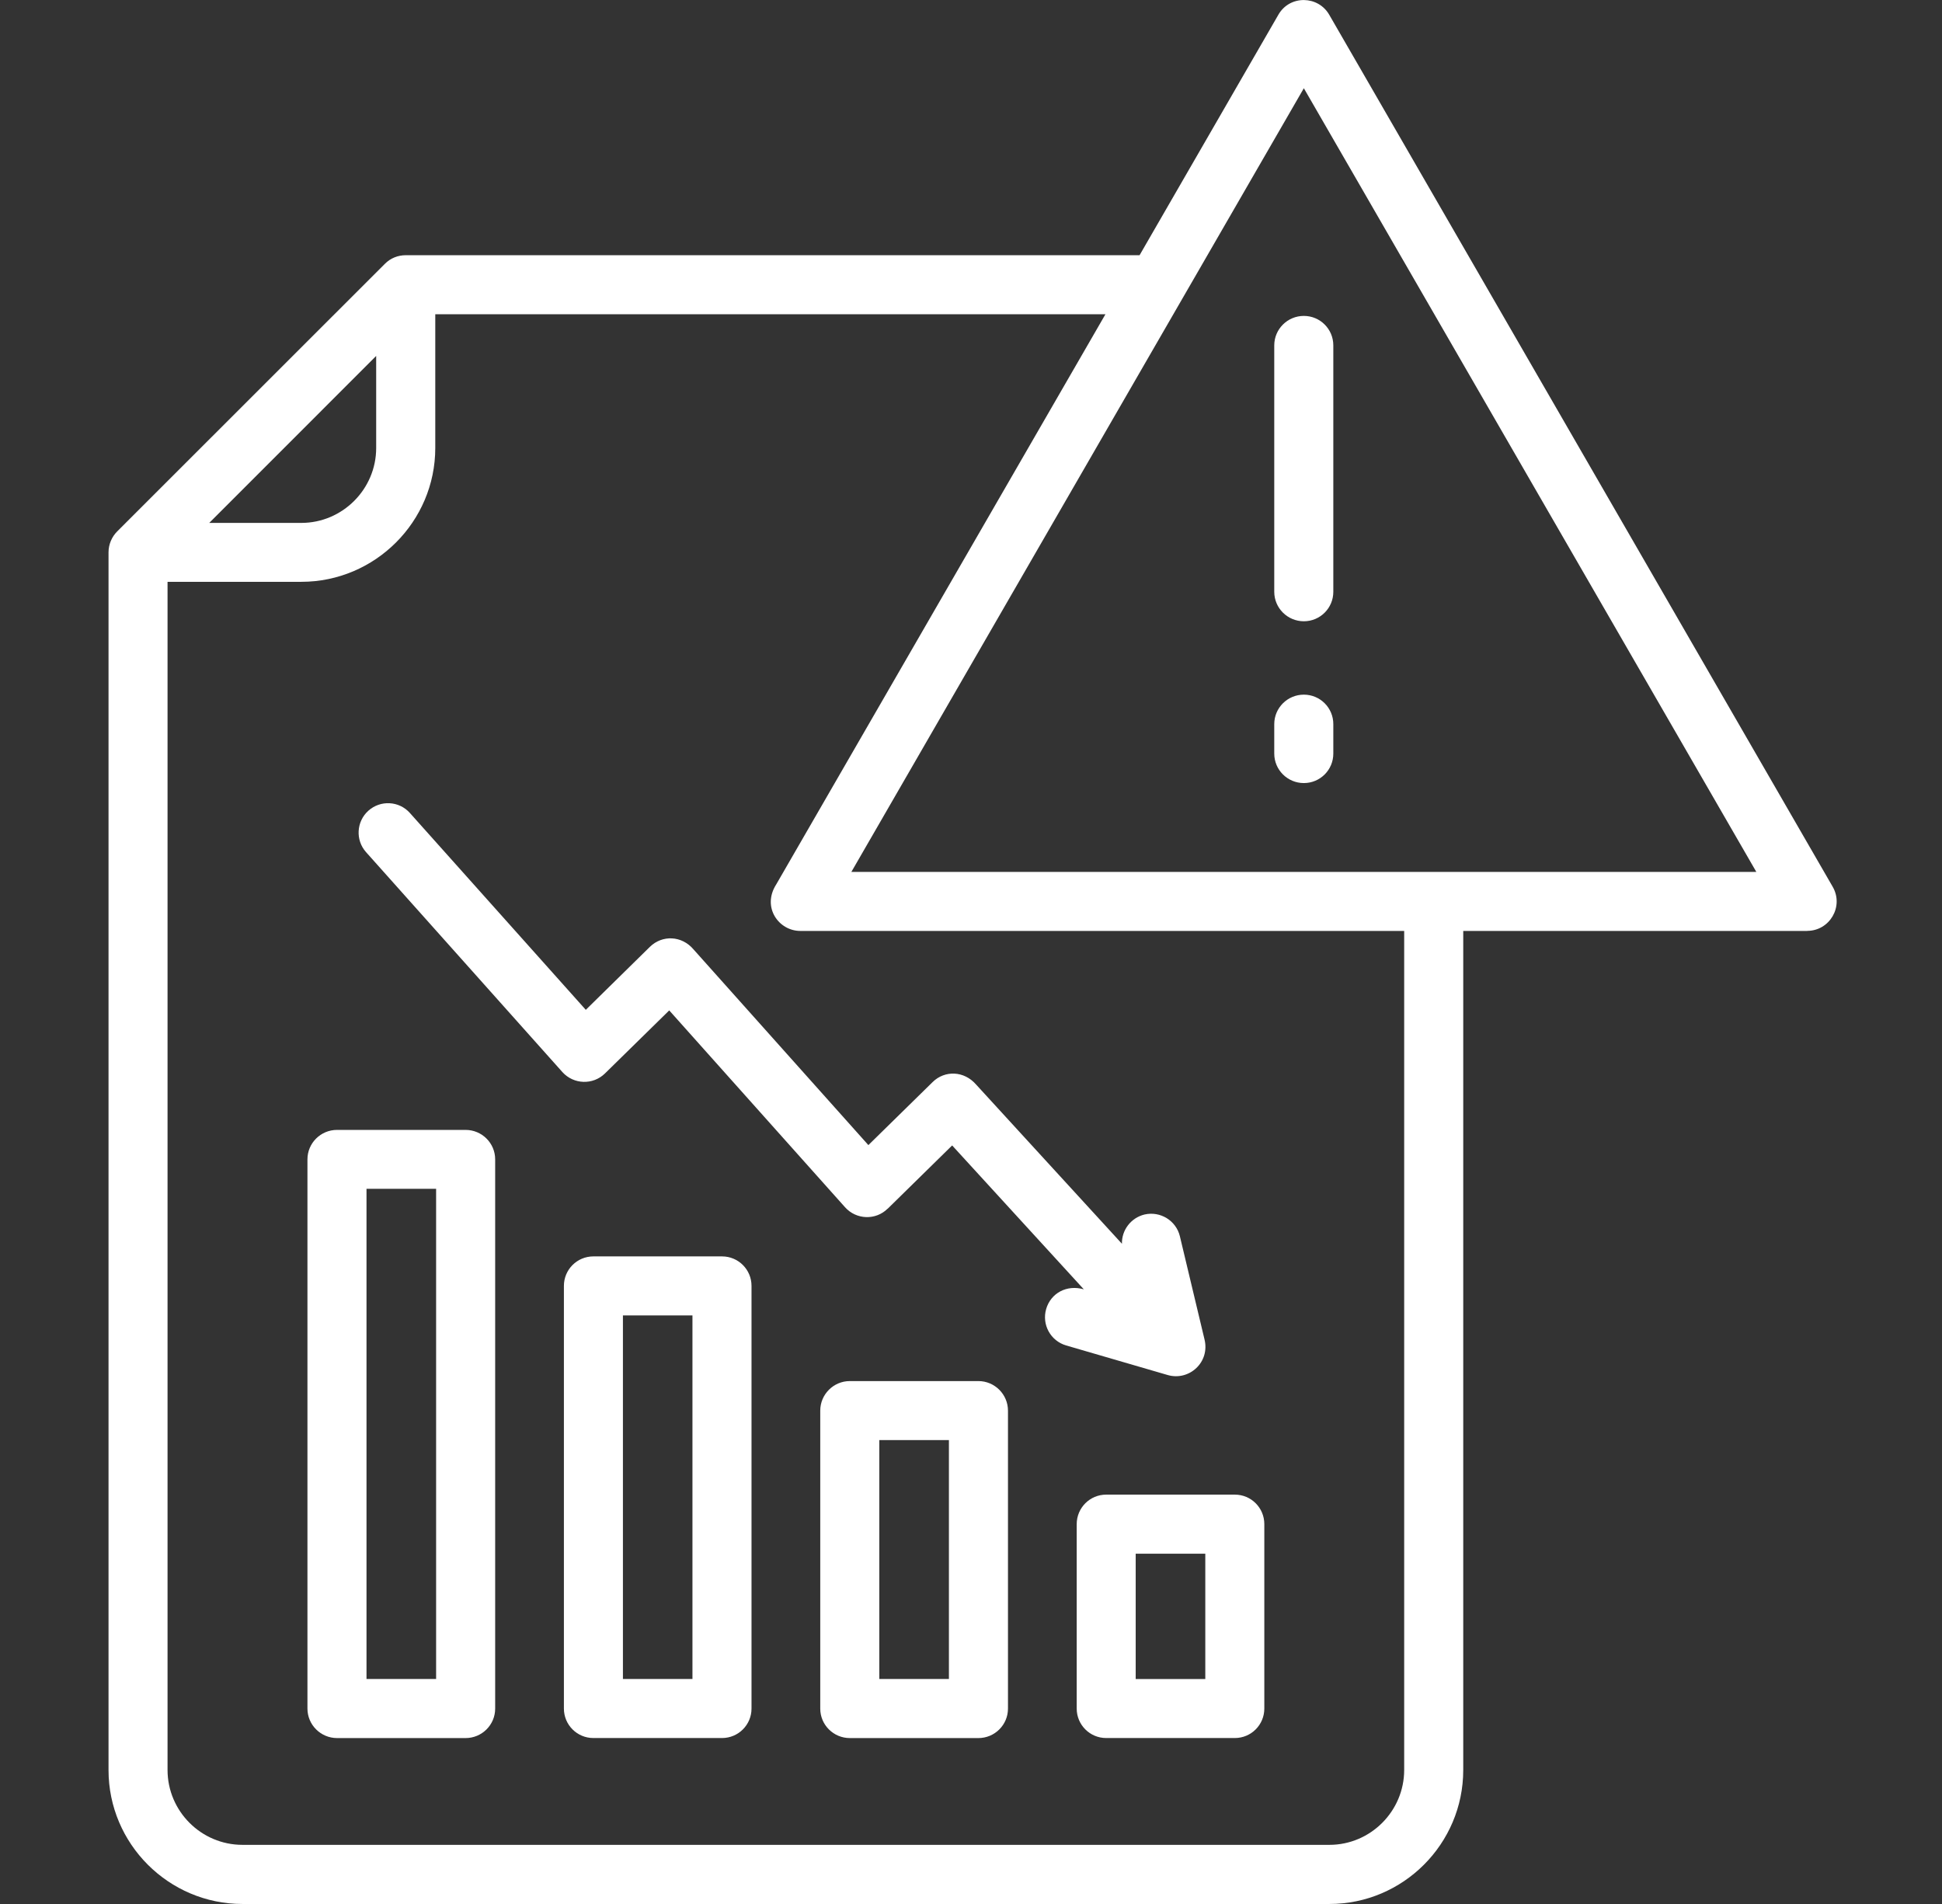 <svg width="51" height="50" viewBox="0 0 51 50" fill="none" xmlns="http://www.w3.org/2000/svg">
<rect x="0" y="0" width="51" height="50" fill="#333333" stroke="none"/>
<g clip-path="url(#clip0_33_392)">
<path d="M33.464 9.07C33.464 8.642 33.813 8.296 34.241 8.296C34.669 8.296 35.015 8.642 35.015 9.07V15.541C35.015 15.969 34.669 16.315 34.241 16.315C33.813 16.315 33.464 15.969 33.464 15.541V9.07ZM35.015 19.79C35.015 20.218 34.669 20.564 34.241 20.564C33.813 20.564 33.464 20.218 33.464 19.79V19.016C33.464 18.588 33.813 18.242 34.241 18.242C34.669 18.242 35.015 18.588 35.015 19.016V19.79ZM34.912 0.395L48.13 23.288C48.428 23.807 48.048 24.445 47.461 24.445V24.448H38.427V46.482C38.427 48.421 36.848 50 34.912 50H6.368C4.429 50 2.85 48.421 2.85 46.482V14.506C2.85 14.291 2.938 14.095 3.08 13.953L10.107 6.929C10.257 6.776 10.456 6.702 10.654 6.702H29.927L33.572 0.387C33.872 -0.137 34.623 -0.12 34.912 0.395ZM36.877 24.447H21.017C20.45 24.447 20.002 23.823 20.385 23.225L29.031 8.252H11.431V11.764C11.431 13.7 9.849 15.279 7.913 15.279H4.4V46.48C4.4 47.563 5.284 48.447 6.367 48.447H34.912C35.992 48.447 36.876 47.563 36.876 46.48V24.447H36.877ZM40.182 12.607L34.241 2.317L22.358 22.897H46.124L40.182 12.607ZM9.613 22.378C9.33 22.061 9.358 21.573 9.675 21.289C9.992 21.006 10.48 21.031 10.764 21.349L15.384 26.519L17.068 24.864C17.391 24.549 17.904 24.566 18.213 24.932L22.805 30.071L24.492 28.416C24.812 28.101 25.32 28.118 25.634 28.481L29.464 32.662C29.455 32.308 29.696 31.982 30.056 31.894C30.47 31.798 30.887 32.053 30.986 32.467L31.629 35.16C31.788 35.772 31.229 36.271 30.668 36.11L28.001 35.333C27.59 35.214 27.355 34.786 27.474 34.375C27.596 33.958 28.015 33.729 28.463 33.859L25.005 30.08L23.313 31.741H23.31C22.998 32.05 22.488 32.033 22.193 31.704L17.575 26.534L15.888 28.189C15.573 28.498 15.066 28.481 14.771 28.155L9.613 22.378ZM31.653 40.801H29.825V44.092H31.653V40.801ZM29.05 39.25H32.429C32.857 39.25 33.203 39.596 33.203 40.024V44.868C33.203 45.296 32.857 45.642 32.429 45.642H29.05C28.622 45.642 28.276 45.296 28.276 44.868V40.024C28.277 39.596 28.622 39.25 29.05 39.25ZM9.625 35.253V44.091H11.453V31.219H9.625V35.253ZM8.074 44.868V30.446C8.074 30.018 8.423 29.672 8.851 29.672H12.227C12.655 29.672 13.004 30.018 13.004 30.446V44.869C13.004 45.297 12.655 45.643 12.227 45.643H8.851C8.423 45.642 8.074 45.296 8.074 44.868ZM15.583 32.994H18.962C19.39 32.994 19.736 33.34 19.736 33.768V44.868C19.736 45.296 19.39 45.642 18.962 45.642H15.583C15.155 45.642 14.809 45.296 14.809 44.868V33.768C14.809 33.34 15.155 32.994 15.583 32.994ZM18.185 34.544H16.359V44.091H18.185V34.544ZM24.92 37.818H23.092V44.091H24.92V37.818ZM22.318 36.268H25.694C26.122 36.268 26.471 36.617 26.471 37.045V44.869C26.471 45.297 26.122 45.643 25.694 45.643H22.318C21.89 45.643 21.541 45.297 21.541 44.869V37.045C21.541 36.617 21.89 36.268 22.318 36.268ZM5.495 13.732H7.912C8.995 13.732 9.879 12.845 9.879 11.765V9.347L5.495 13.732Z" fill="white"/>
</g>
<defs>
<clipPath id="clip0_33_392">
<rect width="50" height="50" fill="white" transform="translate(0.542)"/>
</clipPath>
</defs>
</svg>
